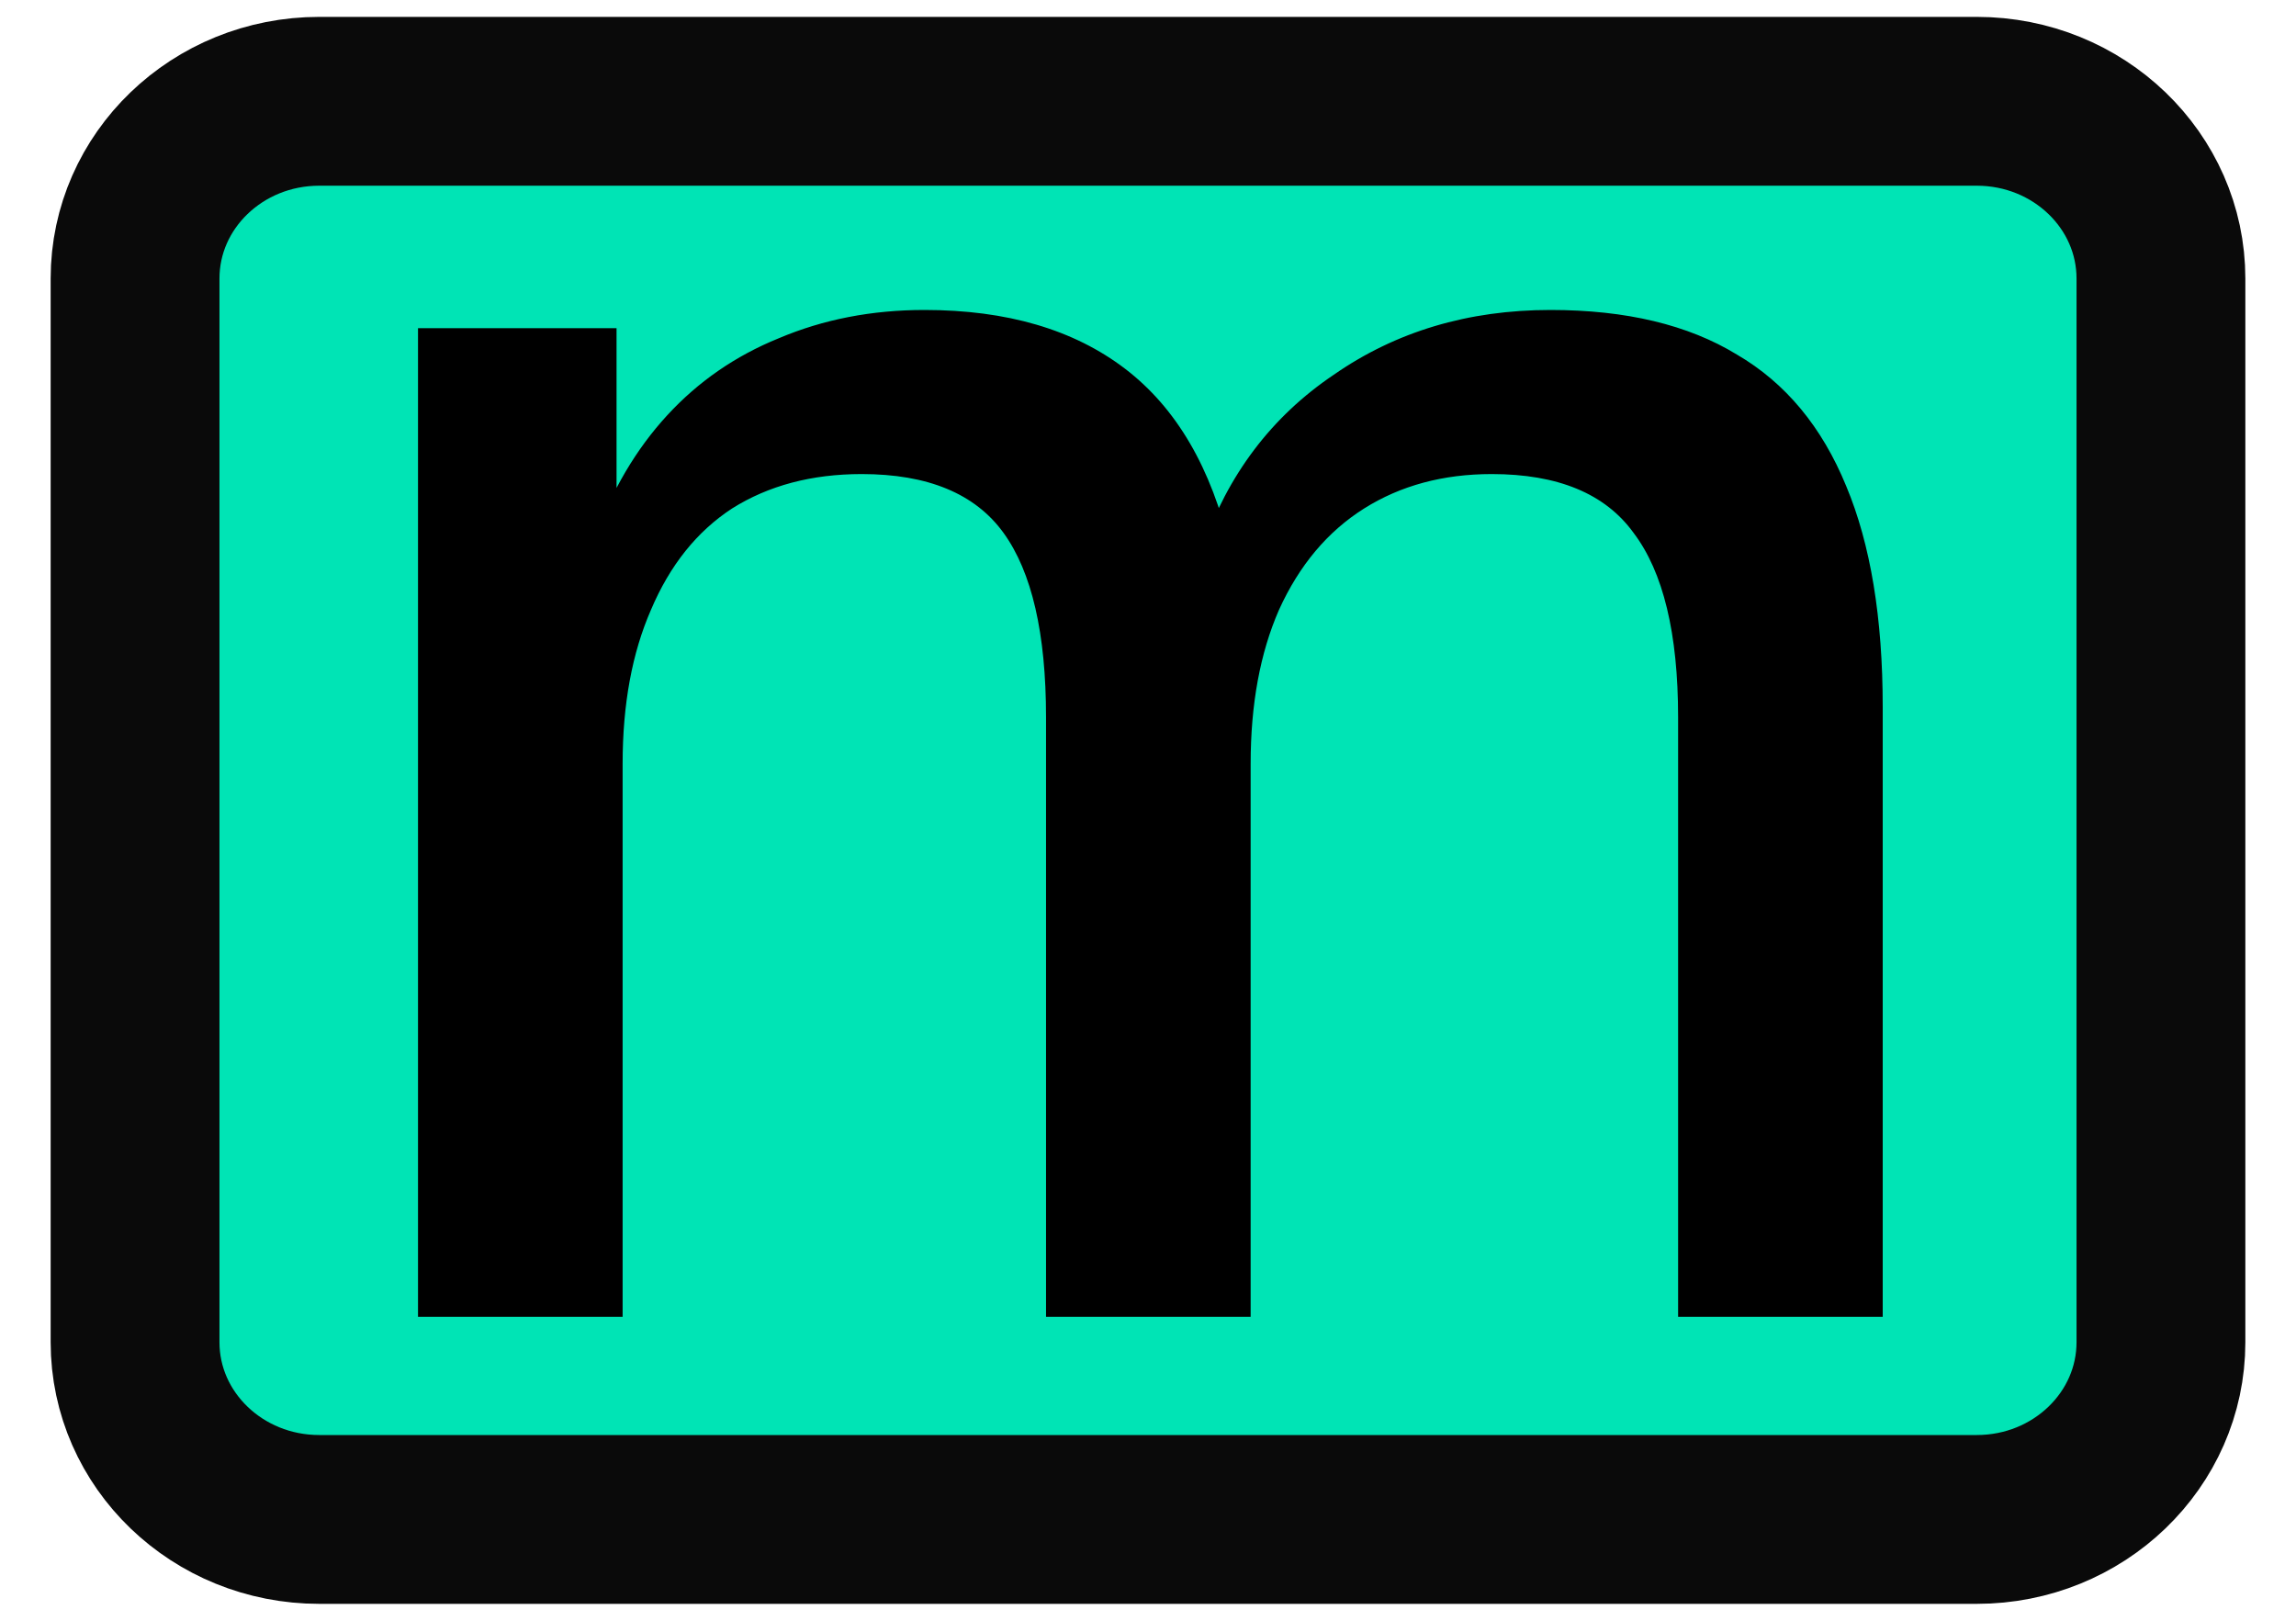 <svg width="34" height="24" viewBox="0 0 34 24" fill="#00e4b5" xmlns="http://www.w3.org/2000/svg">
<path d="M29.273 1.5H4.727C3.221 1.5 2 2.675 2 4.125V19.875C2 21.325 3.221 22.5 4.727 22.5H29.273C30.779 22.5 32 21.325 32 19.875V4.125C32 2.675 30.779 1.5 29.273 1.5Z" stroke="#0a0a0a" stroke-width="2.5" stroke-linecap="round" stroke-linejoin="round"/>
<path d="M6.19 19.5V4.86H9.13V7.98H8.8C9.06 7.26 9.42 6.65 9.88 6.15C10.34 5.65 10.89 5.27 11.53 5.01C12.19 4.73 12.91 4.59 13.69 4.59C14.91 4.59 15.9 4.88 16.66 5.46C17.42 6.04 17.94 6.93 18.22 8.13H17.8C18.18 7.03 18.83 6.17 19.75 5.55C20.67 4.91 21.74 4.59 22.96 4.59C24.08 4.59 25 4.81 25.72 5.25C26.44 5.67 26.98 6.32 27.34 7.2C27.7 8.06 27.88 9.15 27.88 10.47V19.5H24.85V10.62C24.85 9.38 24.63 8.47 24.19 7.89C23.77 7.31 23.07 7.02 22.09 7.02C21.37 7.02 20.74 7.19 20.2 7.53C19.66 7.87 19.24 8.37 18.94 9.03C18.66 9.67 18.52 10.43 18.52 11.31V19.5H15.49V10.62C15.49 9.38 15.28 8.47 14.86 7.89C14.44 7.31 13.74 7.02 12.76 7.02C12.02 7.02 11.38 7.19 10.84 7.53C10.32 7.87 9.92 8.37 9.64 9.03C9.36 9.67 9.22 10.43 9.22 11.31V19.5H6.19Z" fill="black"/>
</svg>
